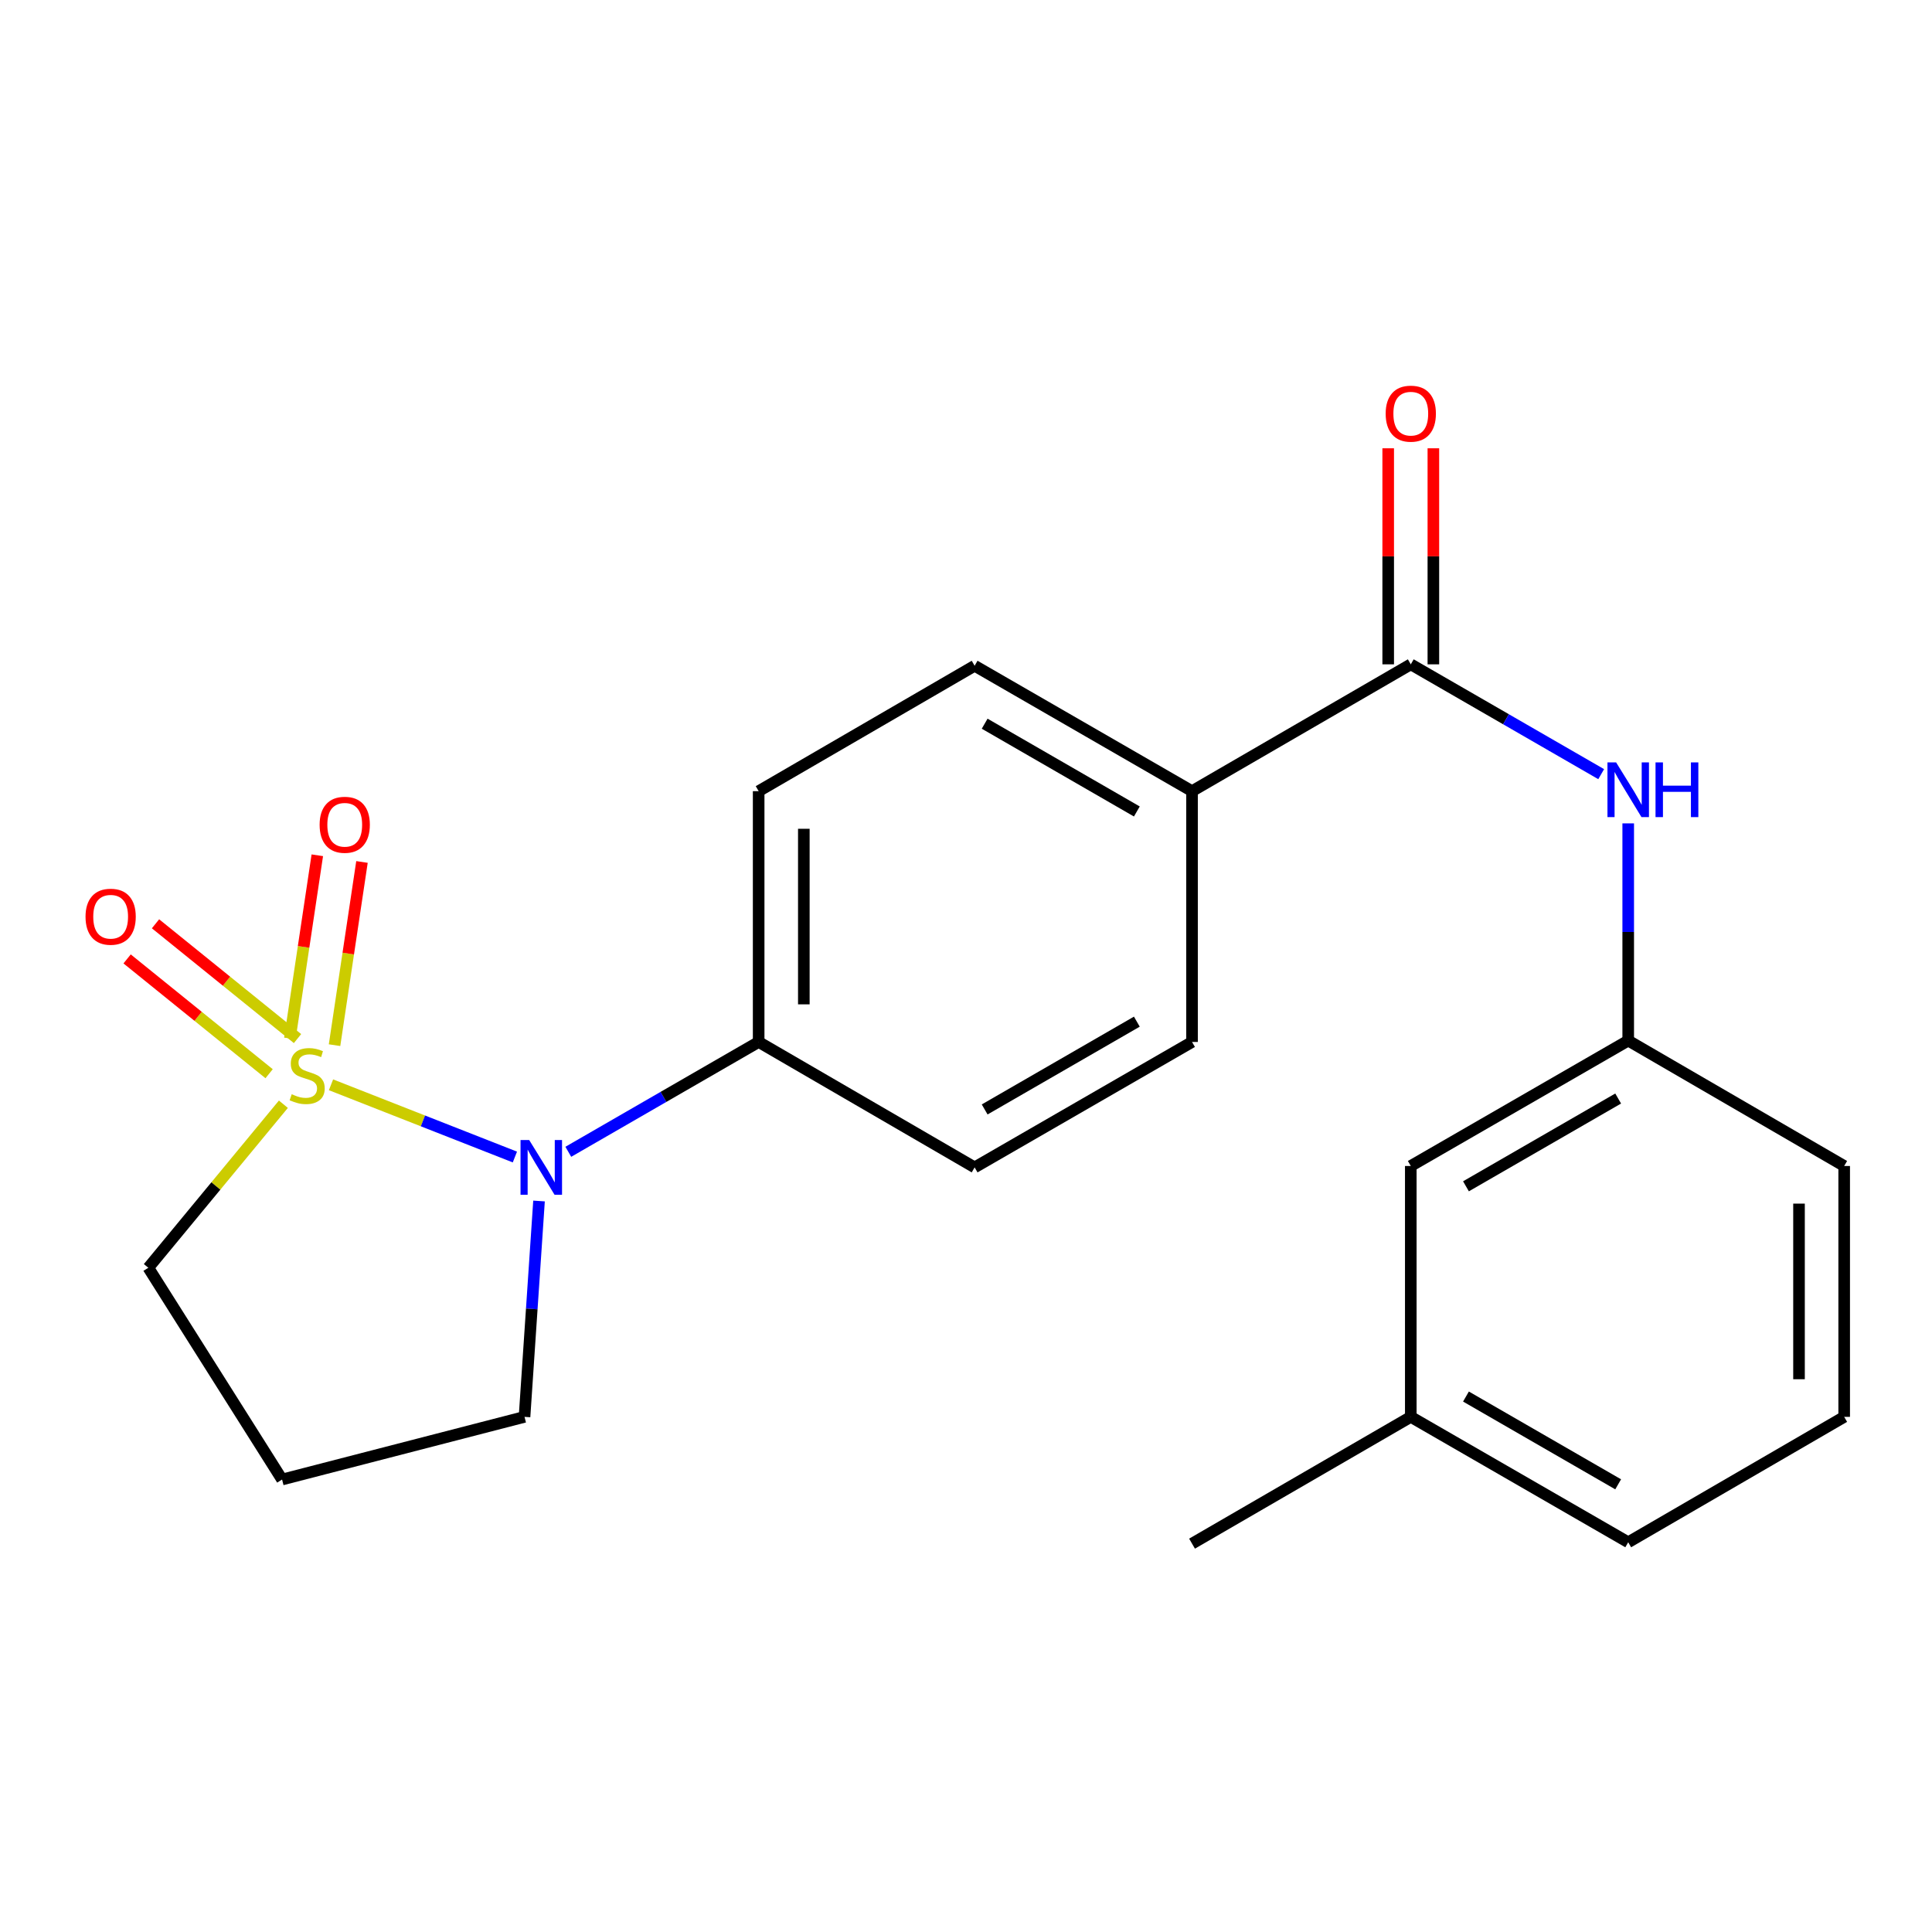 <?xml version='1.0' encoding='iso-8859-1'?>
<svg version='1.1' baseProfile='full'
              xmlns='http://www.w3.org/2000/svg'
                      xmlns:rdkit='http://www.rdkit.org/xml'
                      xmlns:xlink='http://www.w3.org/1999/xlink'
                  xml:space='preserve'
width='1000px' height='1000px' viewBox='0 0 1000 1000'>
<!-- END OF HEADER -->
<rect style='opacity:1.0;fill:#FFFFFF;stroke:none' width='1000' height='1000' x='0' y='0'> </rect>
<path class='bond-0' d='M 171.325,561.491 L 218.914,580.182' style='fill:none;fill-rule:evenodd;stroke:#CCCC00;stroke-width:6px;stroke-linecap:butt;stroke-linejoin:miter;stroke-opacity:1' />
<path class='bond-0' d='M 218.914,580.182 L 266.504,598.873' style='fill:none;fill-rule:evenodd;stroke:#0000FF;stroke-width:6px;stroke-linecap:butt;stroke-linejoin:miter;stroke-opacity:1' />
<path class='bond-3' d='M 153.99,537.571 L 117.242,507.862' style='fill:none;fill-rule:evenodd;stroke:#CCCC00;stroke-width:6px;stroke-linecap:butt;stroke-linejoin:miter;stroke-opacity:1' />
<path class='bond-3' d='M 117.242,507.862 L 80.493,478.153' style='fill:none;fill-rule:evenodd;stroke:#FF0000;stroke-width:6px;stroke-linecap:butt;stroke-linejoin:miter;stroke-opacity:1' />
<path class='bond-3' d='M 139.29,555.753 L 102.542,526.044' style='fill:none;fill-rule:evenodd;stroke:#CCCC00;stroke-width:6px;stroke-linecap:butt;stroke-linejoin:miter;stroke-opacity:1' />
<path class='bond-3' d='M 102.542,526.044 L 65.794,496.335' style='fill:none;fill-rule:evenodd;stroke:#FF0000;stroke-width:6px;stroke-linecap:butt;stroke-linejoin:miter;stroke-opacity:1' />
<path class='bond-4' d='M 173.158,540.976 L 180.259,493.564' style='fill:none;fill-rule:evenodd;stroke:#CCCC00;stroke-width:6px;stroke-linecap:butt;stroke-linejoin:miter;stroke-opacity:1' />
<path class='bond-4' d='M 180.259,493.564 L 187.36,446.152' style='fill:none;fill-rule:evenodd;stroke:#FF0000;stroke-width:6px;stroke-linecap:butt;stroke-linejoin:miter;stroke-opacity:1' />
<path class='bond-4' d='M 150.035,537.513 L 157.136,490.101' style='fill:none;fill-rule:evenodd;stroke:#CCCC00;stroke-width:6px;stroke-linecap:butt;stroke-linejoin:miter;stroke-opacity:1' />
<path class='bond-4' d='M 157.136,490.101 L 164.237,442.689' style='fill:none;fill-rule:evenodd;stroke:#FF0000;stroke-width:6px;stroke-linecap:butt;stroke-linejoin:miter;stroke-opacity:1' />
<path class='bond-7' d='M 146.682,571.546 L 111.725,613.865' style='fill:none;fill-rule:evenodd;stroke:#CCCC00;stroke-width:6px;stroke-linecap:butt;stroke-linejoin:miter;stroke-opacity:1' />
<path class='bond-7' d='M 111.725,613.865 L 76.768,656.184' style='fill:none;fill-rule:evenodd;stroke:#000000;stroke-width:6px;stroke-linecap:butt;stroke-linejoin:miter;stroke-opacity:1' />
<path class='bond-5' d='M 294.155,596.169 L 343.417,567.744' style='fill:none;fill-rule:evenodd;stroke:#0000FF;stroke-width:6px;stroke-linecap:butt;stroke-linejoin:miter;stroke-opacity:1' />
<path class='bond-5' d='M 343.417,567.744 L 392.68,539.319' style='fill:none;fill-rule:evenodd;stroke:#000000;stroke-width:6px;stroke-linecap:butt;stroke-linejoin:miter;stroke-opacity:1' />
<path class='bond-14' d='M 278.998,621.635 L 275.244,677.501' style='fill:none;fill-rule:evenodd;stroke:#0000FF;stroke-width:6px;stroke-linecap:butt;stroke-linejoin:miter;stroke-opacity:1' />
<path class='bond-14' d='M 275.244,677.501 L 271.49,733.366' style='fill:none;fill-rule:evenodd;stroke:#000000;stroke-width:6px;stroke-linecap:butt;stroke-linejoin:miter;stroke-opacity:1' />
<path class='bond-1' d='M 730.22,343.856 L 616.993,409.504' style='fill:none;fill-rule:evenodd;stroke:#000000;stroke-width:6px;stroke-linecap:butt;stroke-linejoin:miter;stroke-opacity:1' />
<path class='bond-2' d='M 730.22,343.856 L 779.496,372.282' style='fill:none;fill-rule:evenodd;stroke:#000000;stroke-width:6px;stroke-linecap:butt;stroke-linejoin:miter;stroke-opacity:1' />
<path class='bond-2' d='M 779.496,372.282 L 828.772,400.707' style='fill:none;fill-rule:evenodd;stroke:#0000FF;stroke-width:6px;stroke-linecap:butt;stroke-linejoin:miter;stroke-opacity:1' />
<path class='bond-8' d='M 741.911,343.856 L 741.911,287.945' style='fill:none;fill-rule:evenodd;stroke:#000000;stroke-width:6px;stroke-linecap:butt;stroke-linejoin:miter;stroke-opacity:1' />
<path class='bond-8' d='M 741.911,287.945 L 741.911,232.034' style='fill:none;fill-rule:evenodd;stroke:#FF0000;stroke-width:6px;stroke-linecap:butt;stroke-linejoin:miter;stroke-opacity:1' />
<path class='bond-8' d='M 718.53,343.856 L 718.53,287.945' style='fill:none;fill-rule:evenodd;stroke:#000000;stroke-width:6px;stroke-linecap:butt;stroke-linejoin:miter;stroke-opacity:1' />
<path class='bond-8' d='M 718.53,287.945 L 718.53,232.034' style='fill:none;fill-rule:evenodd;stroke:#FF0000;stroke-width:6px;stroke-linecap:butt;stroke-linejoin:miter;stroke-opacity:1' />
<path class='bond-9' d='M 842.76,426.182 L 842.76,482.393' style='fill:none;fill-rule:evenodd;stroke:#0000FF;stroke-width:6px;stroke-linecap:butt;stroke-linejoin:miter;stroke-opacity:1' />
<path class='bond-9' d='M 842.76,482.393 L 842.76,538.605' style='fill:none;fill-rule:evenodd;stroke:#000000;stroke-width:6px;stroke-linecap:butt;stroke-linejoin:miter;stroke-opacity:1' />
<path class='bond-10' d='M 392.68,539.319 L 392.68,409.504' style='fill:none;fill-rule:evenodd;stroke:#000000;stroke-width:6px;stroke-linecap:butt;stroke-linejoin:miter;stroke-opacity:1' />
<path class='bond-10' d='M 416.061,519.847 L 416.061,428.976' style='fill:none;fill-rule:evenodd;stroke:#000000;stroke-width:6px;stroke-linecap:butt;stroke-linejoin:miter;stroke-opacity:1' />
<path class='bond-11' d='M 392.68,539.319 L 504.466,604.239' style='fill:none;fill-rule:evenodd;stroke:#000000;stroke-width:6px;stroke-linecap:butt;stroke-linejoin:miter;stroke-opacity:1' />
<path class='bond-6' d='M 616.993,409.504 L 616.993,539.319' style='fill:none;fill-rule:evenodd;stroke:#000000;stroke-width:6px;stroke-linecap:butt;stroke-linejoin:miter;stroke-opacity:1' />
<path class='bond-23' d='M 616.993,409.504 L 504.466,344.596' style='fill:none;fill-rule:evenodd;stroke:#000000;stroke-width:6px;stroke-linecap:butt;stroke-linejoin:miter;stroke-opacity:1' />
<path class='bond-23' d='M 588.431,420.021 L 509.663,374.585' style='fill:none;fill-rule:evenodd;stroke:#000000;stroke-width:6px;stroke-linecap:butt;stroke-linejoin:miter;stroke-opacity:1' />
<path class='bond-15' d='M 76.768,656.184 L 146.001,765.8' style='fill:none;fill-rule:evenodd;stroke:#000000;stroke-width:6px;stroke-linecap:butt;stroke-linejoin:miter;stroke-opacity:1' />
<path class='bond-16' d='M 842.76,538.605 L 730.22,603.512' style='fill:none;fill-rule:evenodd;stroke:#000000;stroke-width:6px;stroke-linecap:butt;stroke-linejoin:miter;stroke-opacity:1' />
<path class='bond-16' d='M 837.56,568.594 L 758.782,614.029' style='fill:none;fill-rule:evenodd;stroke:#000000;stroke-width:6px;stroke-linecap:butt;stroke-linejoin:miter;stroke-opacity:1' />
<path class='bond-19' d='M 842.76,538.605 L 954.545,603.512' style='fill:none;fill-rule:evenodd;stroke:#000000;stroke-width:6px;stroke-linecap:butt;stroke-linejoin:miter;stroke-opacity:1' />
<path class='bond-12' d='M 392.68,409.504 L 504.466,344.596' style='fill:none;fill-rule:evenodd;stroke:#000000;stroke-width:6px;stroke-linecap:butt;stroke-linejoin:miter;stroke-opacity:1' />
<path class='bond-13' d='M 504.466,604.239 L 616.993,539.319' style='fill:none;fill-rule:evenodd;stroke:#000000;stroke-width:6px;stroke-linecap:butt;stroke-linejoin:miter;stroke-opacity:1' />
<path class='bond-13' d='M 509.661,574.249 L 588.43,528.805' style='fill:none;fill-rule:evenodd;stroke:#000000;stroke-width:6px;stroke-linecap:butt;stroke-linejoin:miter;stroke-opacity:1' />
<path class='bond-22' d='M 271.49,733.366 L 146.001,765.8' style='fill:none;fill-rule:evenodd;stroke:#000000;stroke-width:6px;stroke-linecap:butt;stroke-linejoin:miter;stroke-opacity:1' />
<path class='bond-17' d='M 730.22,603.512 L 730.22,733.366' style='fill:none;fill-rule:evenodd;stroke:#000000;stroke-width:6px;stroke-linecap:butt;stroke-linejoin:miter;stroke-opacity:1' />
<path class='bond-21' d='M 730.22,733.366 L 616.993,798.988' style='fill:none;fill-rule:evenodd;stroke:#000000;stroke-width:6px;stroke-linecap:butt;stroke-linejoin:miter;stroke-opacity:1' />
<path class='bond-24' d='M 730.22,733.366 L 842.76,798.274' style='fill:none;fill-rule:evenodd;stroke:#000000;stroke-width:6px;stroke-linecap:butt;stroke-linejoin:miter;stroke-opacity:1' />
<path class='bond-24' d='M 758.782,722.849 L 837.56,768.284' style='fill:none;fill-rule:evenodd;stroke:#000000;stroke-width:6px;stroke-linecap:butt;stroke-linejoin:miter;stroke-opacity:1' />
<path class='bond-18' d='M 954.545,733.366 L 954.545,603.512' style='fill:none;fill-rule:evenodd;stroke:#000000;stroke-width:6px;stroke-linecap:butt;stroke-linejoin:miter;stroke-opacity:1' />
<path class='bond-18' d='M 931.165,713.888 L 931.165,622.99' style='fill:none;fill-rule:evenodd;stroke:#000000;stroke-width:6px;stroke-linecap:butt;stroke-linejoin:miter;stroke-opacity:1' />
<path class='bond-20' d='M 954.545,733.366 L 842.76,798.274' style='fill:none;fill-rule:evenodd;stroke:#000000;stroke-width:6px;stroke-linecap:butt;stroke-linejoin:miter;stroke-opacity:1' />
<path  class='atom-0' d='M 150.99 566.367
Q 151.31 566.487, 152.63 567.047
Q 153.95 567.607, 155.39 567.967
Q 156.87 568.287, 158.31 568.287
Q 160.99 568.287, 162.55 567.007
Q 164.11 565.687, 164.11 563.407
Q 164.11 561.847, 163.31 560.887
Q 162.55 559.927, 161.35 559.407
Q 160.15 558.887, 158.15 558.287
Q 155.63 557.527, 154.11 556.807
Q 152.63 556.087, 151.55 554.567
Q 150.51 553.047, 150.51 550.487
Q 150.51 546.927, 152.91 544.727
Q 155.35 542.527, 160.15 542.527
Q 163.43 542.527, 167.15 544.087
L 166.23 547.167
Q 162.83 545.767, 160.27 545.767
Q 157.51 545.767, 155.99 546.927
Q 154.47 548.047, 154.51 550.007
Q 154.51 551.527, 155.27 552.447
Q 156.07 553.367, 157.19 553.887
Q 158.35 554.407, 160.27 555.007
Q 162.83 555.807, 164.35 556.607
Q 165.87 557.407, 166.95 559.047
Q 168.07 560.647, 168.07 563.407
Q 168.07 567.327, 165.43 569.447
Q 162.83 571.527, 158.47 571.527
Q 155.95 571.527, 154.03 570.967
Q 152.15 570.447, 149.91 569.527
L 150.99 566.367
' fill='#CCCC00'/>
<path  class='atom-1' d='M 273.907 590.079
L 283.187 605.079
Q 284.107 606.559, 285.587 609.239
Q 287.067 611.919, 287.147 612.079
L 287.147 590.079
L 290.907 590.079
L 290.907 618.399
L 287.027 618.399
L 277.067 601.999
Q 275.907 600.079, 274.667 597.879
Q 273.467 595.679, 273.107 594.999
L 273.107 618.399
L 269.427 618.399
L 269.427 590.079
L 273.907 590.079
' fill='#0000FF'/>
<path  class='atom-3' d='M 836.5 394.617
L 845.78 409.617
Q 846.7 411.097, 848.18 413.777
Q 849.66 416.457, 849.74 416.617
L 849.74 394.617
L 853.5 394.617
L 853.5 422.937
L 849.62 422.937
L 839.66 406.537
Q 838.5 404.617, 837.26 402.417
Q 836.06 400.217, 835.7 399.537
L 835.7 422.937
L 832.02 422.937
L 832.02 394.617
L 836.5 394.617
' fill='#0000FF'/>
<path  class='atom-3' d='M 856.9 394.617
L 860.74 394.617
L 860.74 406.657
L 875.22 406.657
L 875.22 394.617
L 879.06 394.617
L 879.06 422.937
L 875.22 422.937
L 875.22 409.857
L 860.74 409.857
L 860.74 422.937
L 856.9 422.937
L 856.9 394.617
' fill='#0000FF'/>
<path  class='atom-4' d='M 44.271 474.491
Q 44.271 467.691, 47.631 463.891
Q 50.991 460.091, 57.271 460.091
Q 63.551 460.091, 66.911 463.891
Q 70.271 467.691, 70.271 474.491
Q 70.271 481.371, 66.871 485.291
Q 63.471 489.171, 57.271 489.171
Q 51.031 489.171, 47.631 485.291
Q 44.271 481.411, 44.271 474.491
M 57.271 485.971
Q 61.591 485.971, 63.911 483.091
Q 66.271 480.171, 66.271 474.491
Q 66.271 468.931, 63.911 466.131
Q 61.591 463.291, 57.271 463.291
Q 52.951 463.291, 50.591 466.091
Q 48.271 468.891, 48.271 474.491
Q 48.271 480.211, 50.591 483.091
Q 52.951 485.971, 57.271 485.971
' fill='#FF0000'/>
<path  class='atom-5' d='M 165.435 426.899
Q 165.435 420.099, 168.795 416.299
Q 172.155 412.499, 178.435 412.499
Q 184.715 412.499, 188.075 416.299
Q 191.435 420.099, 191.435 426.899
Q 191.435 433.779, 188.035 437.699
Q 184.635 441.579, 178.435 441.579
Q 172.195 441.579, 168.795 437.699
Q 165.435 433.819, 165.435 426.899
M 178.435 438.379
Q 182.755 438.379, 185.075 435.499
Q 187.435 432.579, 187.435 426.899
Q 187.435 421.339, 185.075 418.539
Q 182.755 415.699, 178.435 415.699
Q 174.115 415.699, 171.755 418.499
Q 169.435 421.299, 169.435 426.899
Q 169.435 432.619, 171.755 435.499
Q 174.115 438.379, 178.435 438.379
' fill='#FF0000'/>
<path  class='atom-9' d='M 717.22 214.108
Q 717.22 207.308, 720.58 203.508
Q 723.94 199.708, 730.22 199.708
Q 736.5 199.708, 739.86 203.508
Q 743.22 207.308, 743.22 214.108
Q 743.22 220.988, 739.82 224.908
Q 736.42 228.788, 730.22 228.788
Q 723.98 228.788, 720.58 224.908
Q 717.22 221.028, 717.22 214.108
M 730.22 225.588
Q 734.54 225.588, 736.86 222.708
Q 739.22 219.788, 739.22 214.108
Q 739.22 208.548, 736.86 205.748
Q 734.54 202.908, 730.22 202.908
Q 725.9 202.908, 723.54 205.708
Q 721.22 208.508, 721.22 214.108
Q 721.22 219.828, 723.54 222.708
Q 725.9 225.588, 730.22 225.588
' fill='#FF0000'/>
</svg>
